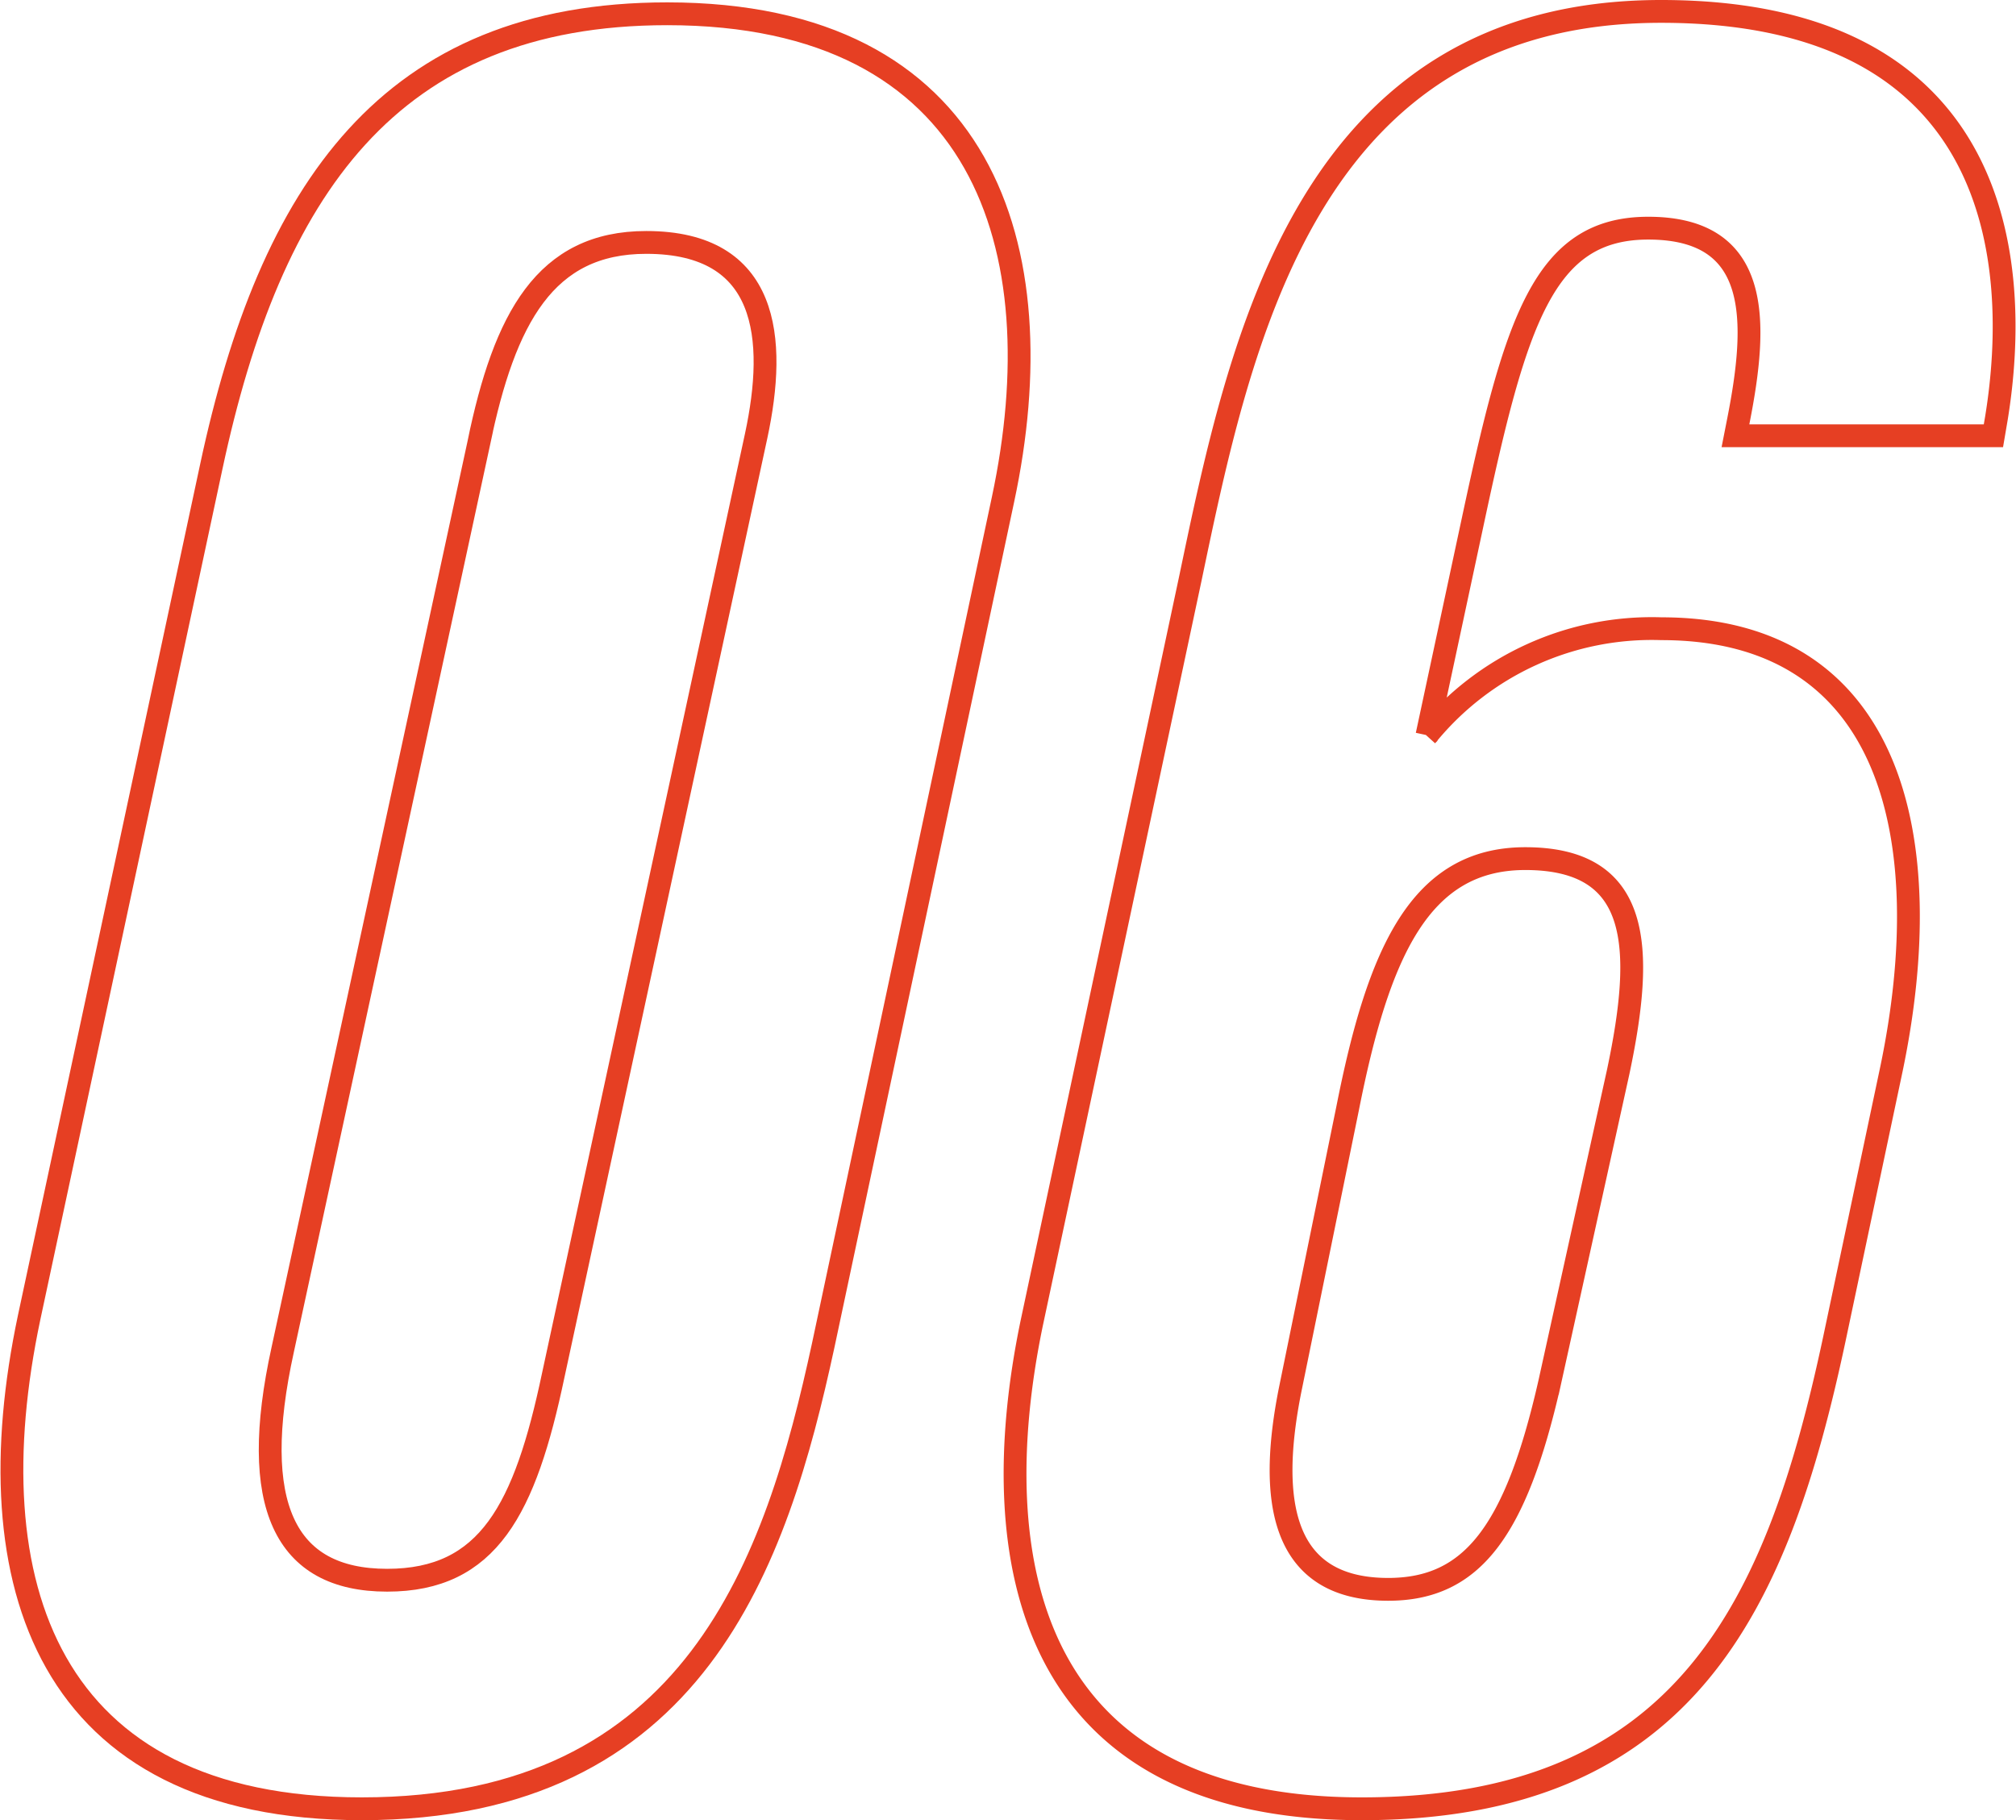 <svg xmlns="http://www.w3.org/2000/svg" width="88.373" height="79.791" viewBox="0 0 88.373 79.791">
  <g id="グループ_159" data-name="グループ 159" transform="translate(-2126.732 -3252.875)">
    <path id="パス_491" data-name="パス 491" d="M2170.7,3274.77l-7.882,37.084c-2.046,9.451-5.586,20.312-20.224,20.312-13.807,0-17.048-9.883-14.586-21.531l7.987-37.307c2.58-12.074,7.779-19.849,19.987-19.849C2169.858,3253.479,2173.056,3263.732,2170.7,3274.77Zm-22.977-2.481-8.6,39.758c-1.488,6.777.062,10.1,4.579,10.1,4.446,0,6.048-3.124,7.281-8.981l8.894-41.174c.921-4.283.553-8.49-4.815-8.49C2150.626,3263.5,2148.85,3266.832,2147.721,3272.289Z" fill="none" stroke="#e63f23" stroke-miterlimit="10" stroke-width="1"/>
    <path id="パス_492" data-name="パス 492" d="M2202.807,3271.977l.133-.676c.855-4.346,1.007-8.424-3.955-8.424-4.607,0-5.825,4.1-7.711,12.941l-1.989,9.286a12.723,12.723,0,0,1,10.274-4.668c10.175,0,12.174,9.257,10.09,19.283l-2.51,11.871c-2.48,11.639-6.517,20.576-20.715,20.576-14.557,0-16.637-10.814-14.468-21.277l6.952-32.635c2.183-10.43,5.109-24.879,20.64-24.879,14.94,0,15.809,11,14.7,17.822l-.133.78Zm-8.152,41.541,3.016-13.672c1.148-5.45,1.015-9.332-4.078-9.332-4.63,0-6.44,4.152-7.782,10.924l-2.528,12.378c-.941,4.735-.454,8.731,4.3,8.731C2191.249,3322.547,2193.172,3320.023,2194.655,3313.518Z" fill="none" stroke="#e63f23" stroke-miterlimit="10" stroke-width="1"/>
  </g>
</svg>
